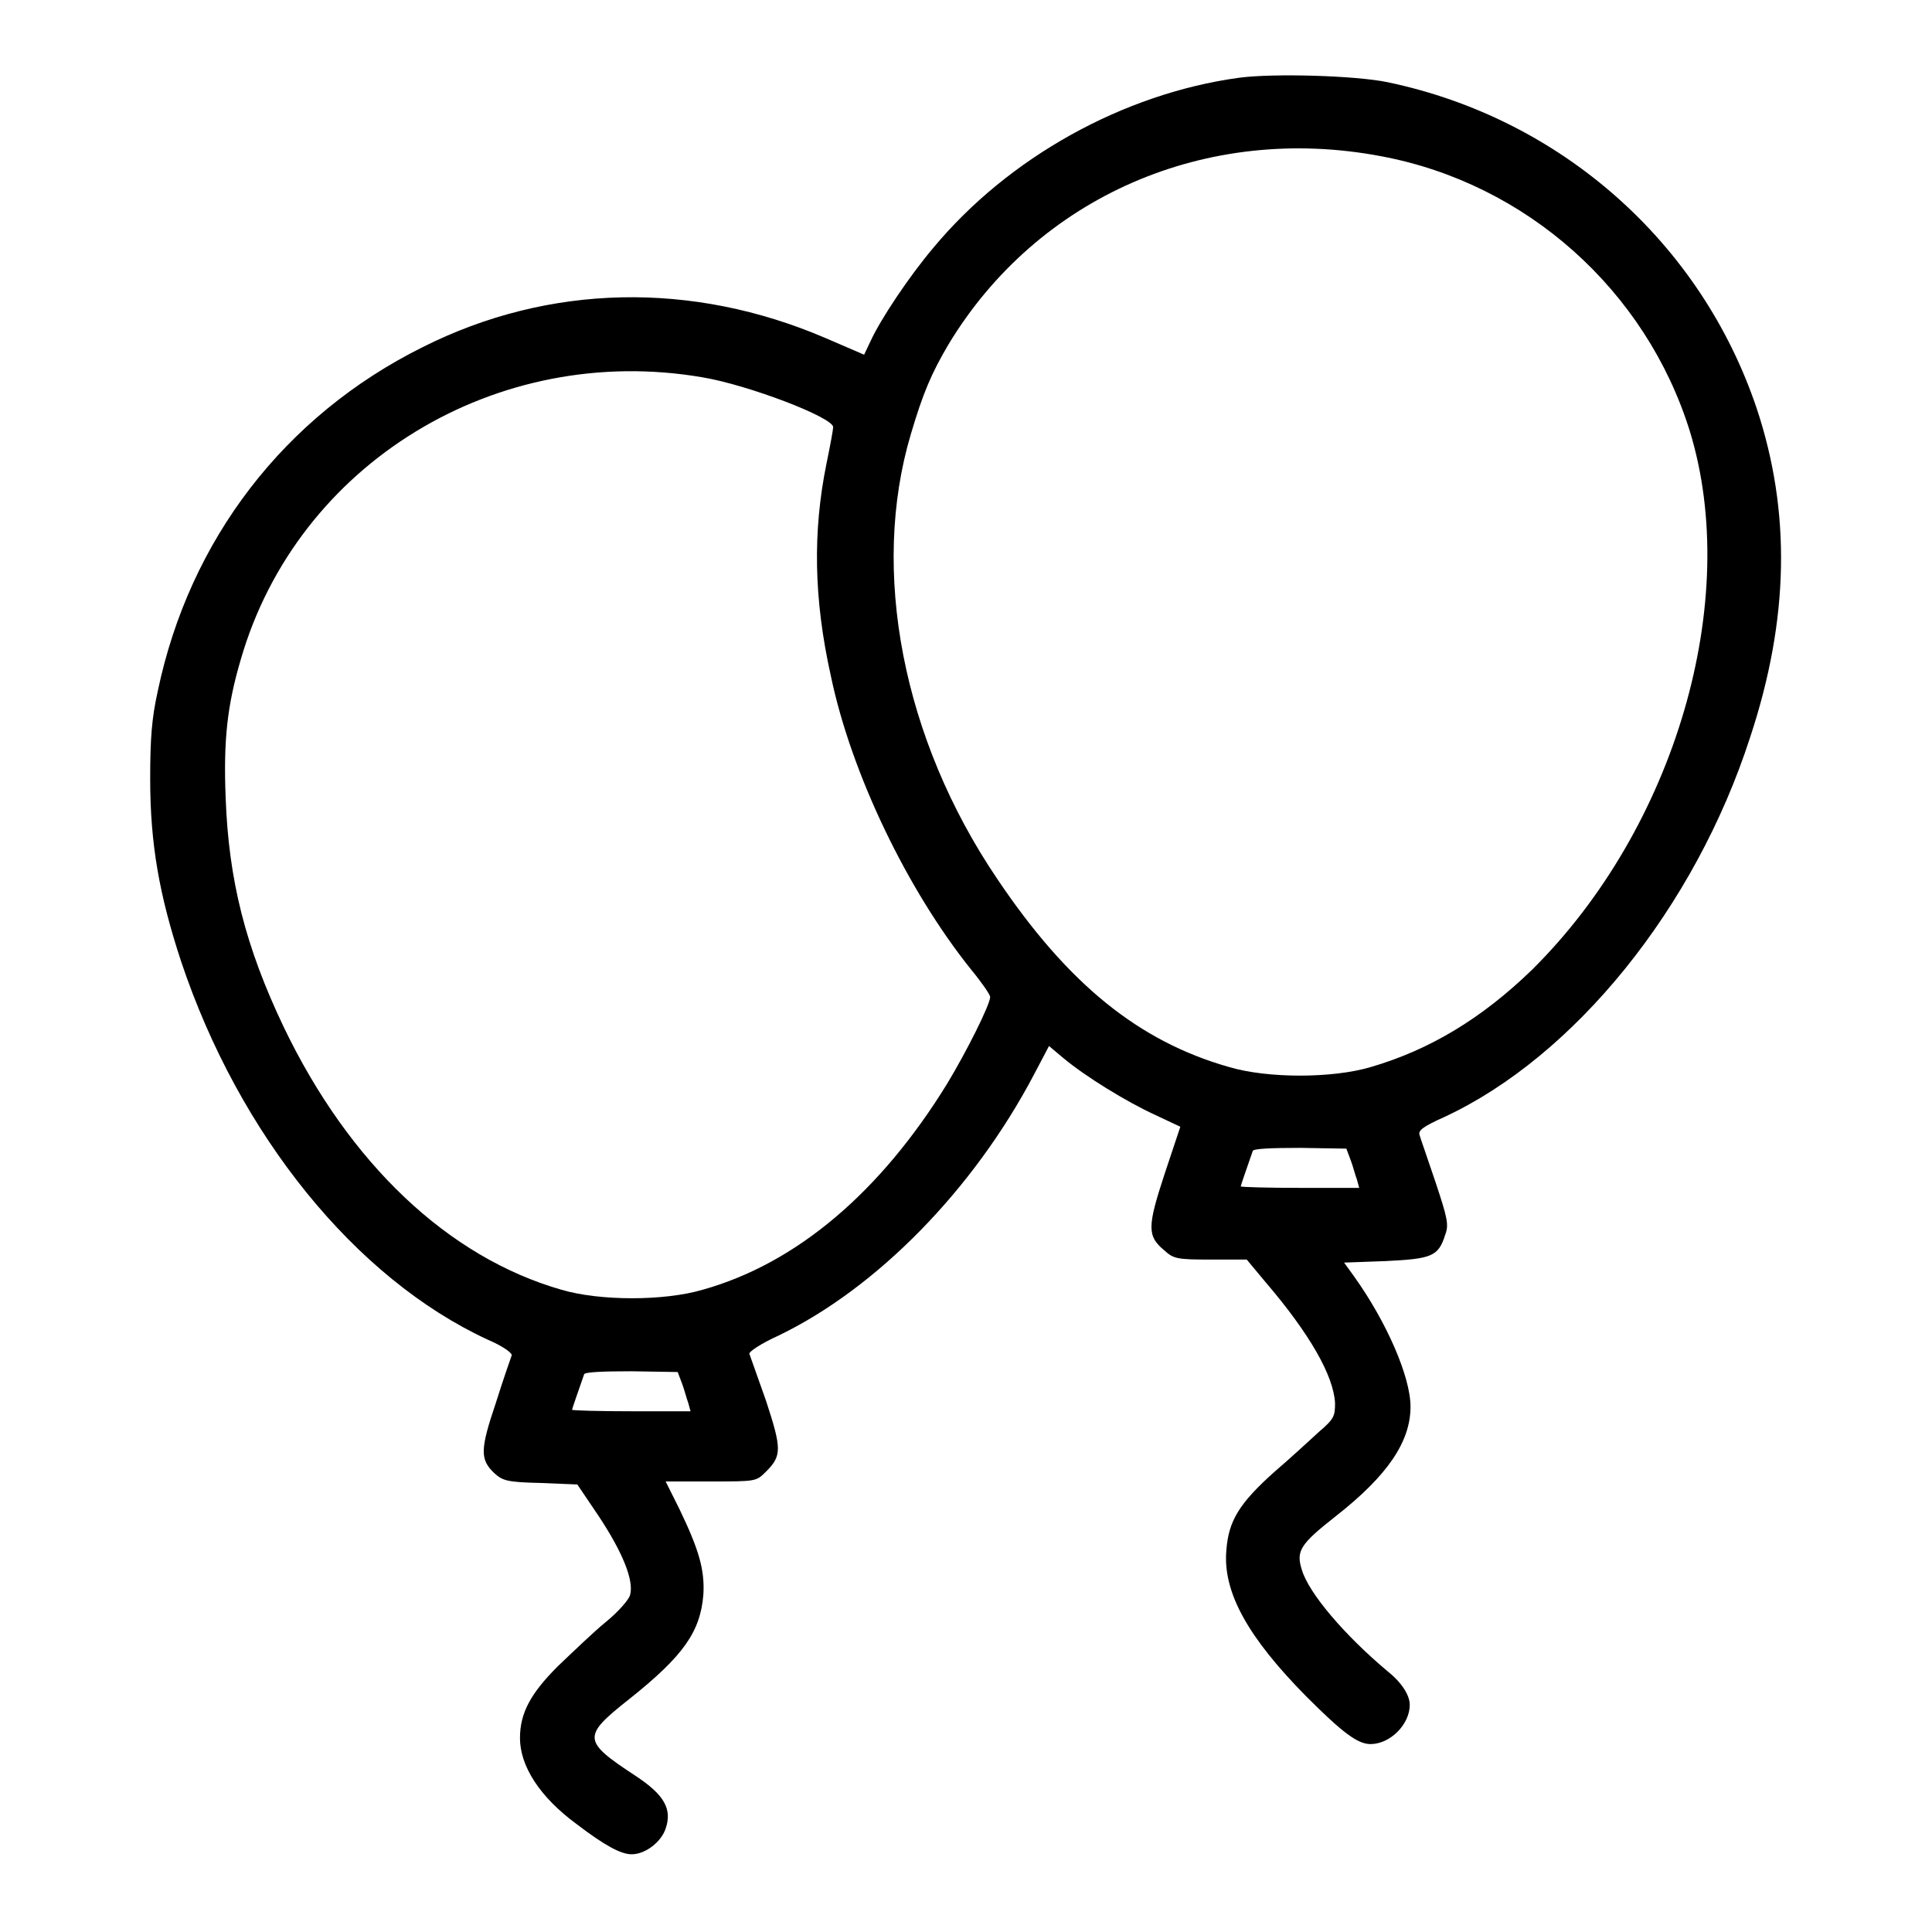 <?xml version="1.0" encoding="utf-8"?>
<!-- Svg Vector Icons : http://www.onlinewebfonts.com/icon -->
<!DOCTYPE svg PUBLIC "-//W3C//DTD SVG 1.1//EN" "http://www.w3.org/Graphics/SVG/1.1/DTD/svg11.dtd">
<svg version="1.1" xmlns="http://www.w3.org/2000/svg" xmlns:xlink="http://www.w3.org/1999/xlink" x="0px" y="0px" viewBox="0 0 256 256" enable-background="new 0 0 256 256" xml:space="preserve">
<g><g><g><path fill="#000000" d="M164.2,10.3c-15.4,2.1-30.6,10.6-40.5,22.5c-3.3,3.9-7,9.5-8.3,12.3l-0.9,1.9l-5.1-2.2C91.7,37.2,72.7,37.6,56,46c-18.3,9.1-30.9,25.5-35.1,45.6c-0.8,3.6-1,6.3-1,11.6c0,8.6,1.2,15.4,4.1,24.2c7.7,23,23.1,42,40.6,50.1c2.1,0.9,3.3,1.8,3.2,2.1c-0.1,0.3-1.1,3.1-2.1,6.3c-2.1,6.2-2.1,7.5-0.2,9.3c1.1,1,1.7,1.2,6.1,1.3l4.9,0.2l2.9,4.3c3.1,4.7,4.6,8.4,4.1,10.3c-0.1,0.6-1.6,2.3-3.2,3.6c-1.6,1.3-4.4,4-6.4,5.9c-3.6,3.6-5,6.2-5,9.5c0,3.7,2.6,7.8,7.5,11.4c3.8,2.9,5.9,4,7.3,4c1.8,0,3.9-1.6,4.5-3.4c0.9-2.6-0.2-4.5-4-7c-7-4.6-7.1-5.2-0.9-10.1c7.3-5.8,9.5-9,9.9-13.9c0.2-3.3-0.6-6-3.2-11.4l-1.8-3.6h6c6,0,6,0,7.3-1.3c2.1-2.1,2.1-3,0-9.4c-1.1-3.1-2.1-5.9-2.2-6.2c-0.1-0.3,1.6-1.4,3.8-2.4c13.1-6.3,25.9-19.4,33.9-34.6l2-3.8l1.9,1.6c3,2.5,8.4,5.8,12.1,7.5l3.4,1.6l-2.1,6.3c-2.3,7-2.3,8.2,0,10.1c1.2,1.1,1.7,1.2,6.1,1.2h4.8l2.5,3c5.9,6.9,9,12.4,9.2,16c0,1.7-0.1,2.1-2.1,3.8c-1.2,1.1-3.8,3.5-5.9,5.3c-4.7,4.2-6.1,6.5-6.4,10.4c-0.5,5.6,2.9,11.6,10.6,19.4c4.8,4.8,6.8,6.3,8.5,6.3c2.6,0,5.2-2.6,5.2-5.2c0-1.3-1.1-3-3-4.5c-5.6-4.7-10.4-10.3-11.3-13.4c-0.8-2.5-0.2-3.4,4.5-7.1c6.9-5.4,9.9-9.9,9.9-14.5c0-4-3.2-11.3-7.5-17.3l-1.3-1.8l5.5-0.2c6.1-0.3,7-0.6,7.9-3.5c0.5-1.3,0.3-2.2-1.3-7c-1-3-2-5.8-2.1-6.2c-0.2-0.6,0.4-1.1,3.3-2.4c17.2-8,33.2-27.7,40.5-50.3c5.2-15.7,5.4-29.9,0.9-43.5c-7.4-22.1-26-38.5-48.9-43.3C179.6,10,168.7,9.7,164.2,10.3z M183,20.7c19.3,3.6,35.1,17.8,40.9,36.4c6.9,22.4-1.9,52.6-20.9,71.4c-6.6,6.4-13.5,10.6-21.4,12.9c-5.1,1.5-13.6,1.5-18.7,0c-12-3.4-21.4-11-30.8-25c-12.5-18.5-16.8-40.8-11.4-58.9c1.6-5.4,2.7-8,5-11.9C137.5,26.1,159.8,16.3,183,20.7z M93.1,50c6,1,17.3,5.3,17.3,6.6c0,0.3-0.4,2.5-0.9,4.9c-1.8,8.9-1.7,17.8,0.6,28.1c2.7,12.9,10.1,28.3,18.6,38.9c1.4,1.7,2.5,3.3,2.5,3.6c0,1-3.1,7.2-5.7,11.5c-8.8,14.3-19.9,23.8-32.4,27.3c-5.1,1.5-13.6,1.5-18.7,0c-15-4.3-28.1-16.7-36.8-34.8c-5.1-10.7-7.3-19.5-7.7-30.4c-0.3-7.6,0.2-12.2,2-18.3C39.4,61.4,65.8,45.3,93.1,50z M179,153.8c0.3,0.8,0.6,2,0.8,2.5l0.3,1.1h-7.8c-4.3,0-7.9-0.1-7.9-0.2c0-0.1,0.8-2.4,1.6-4.7c0.1-0.3,2.5-0.4,6.3-0.4l6.1,0.1L179,153.8z M90.4,183.4c0.3,0.8,0.6,2,0.8,2.5l0.3,1.1h-7.8c-4.3,0-7.9-0.1-7.9-0.2c0-0.1,0.8-2.4,1.6-4.7c0.1-0.3,2.5-0.4,6.3-0.4l6.1,0.1L90.4,183.4z"/></g></g></g>
</svg>
